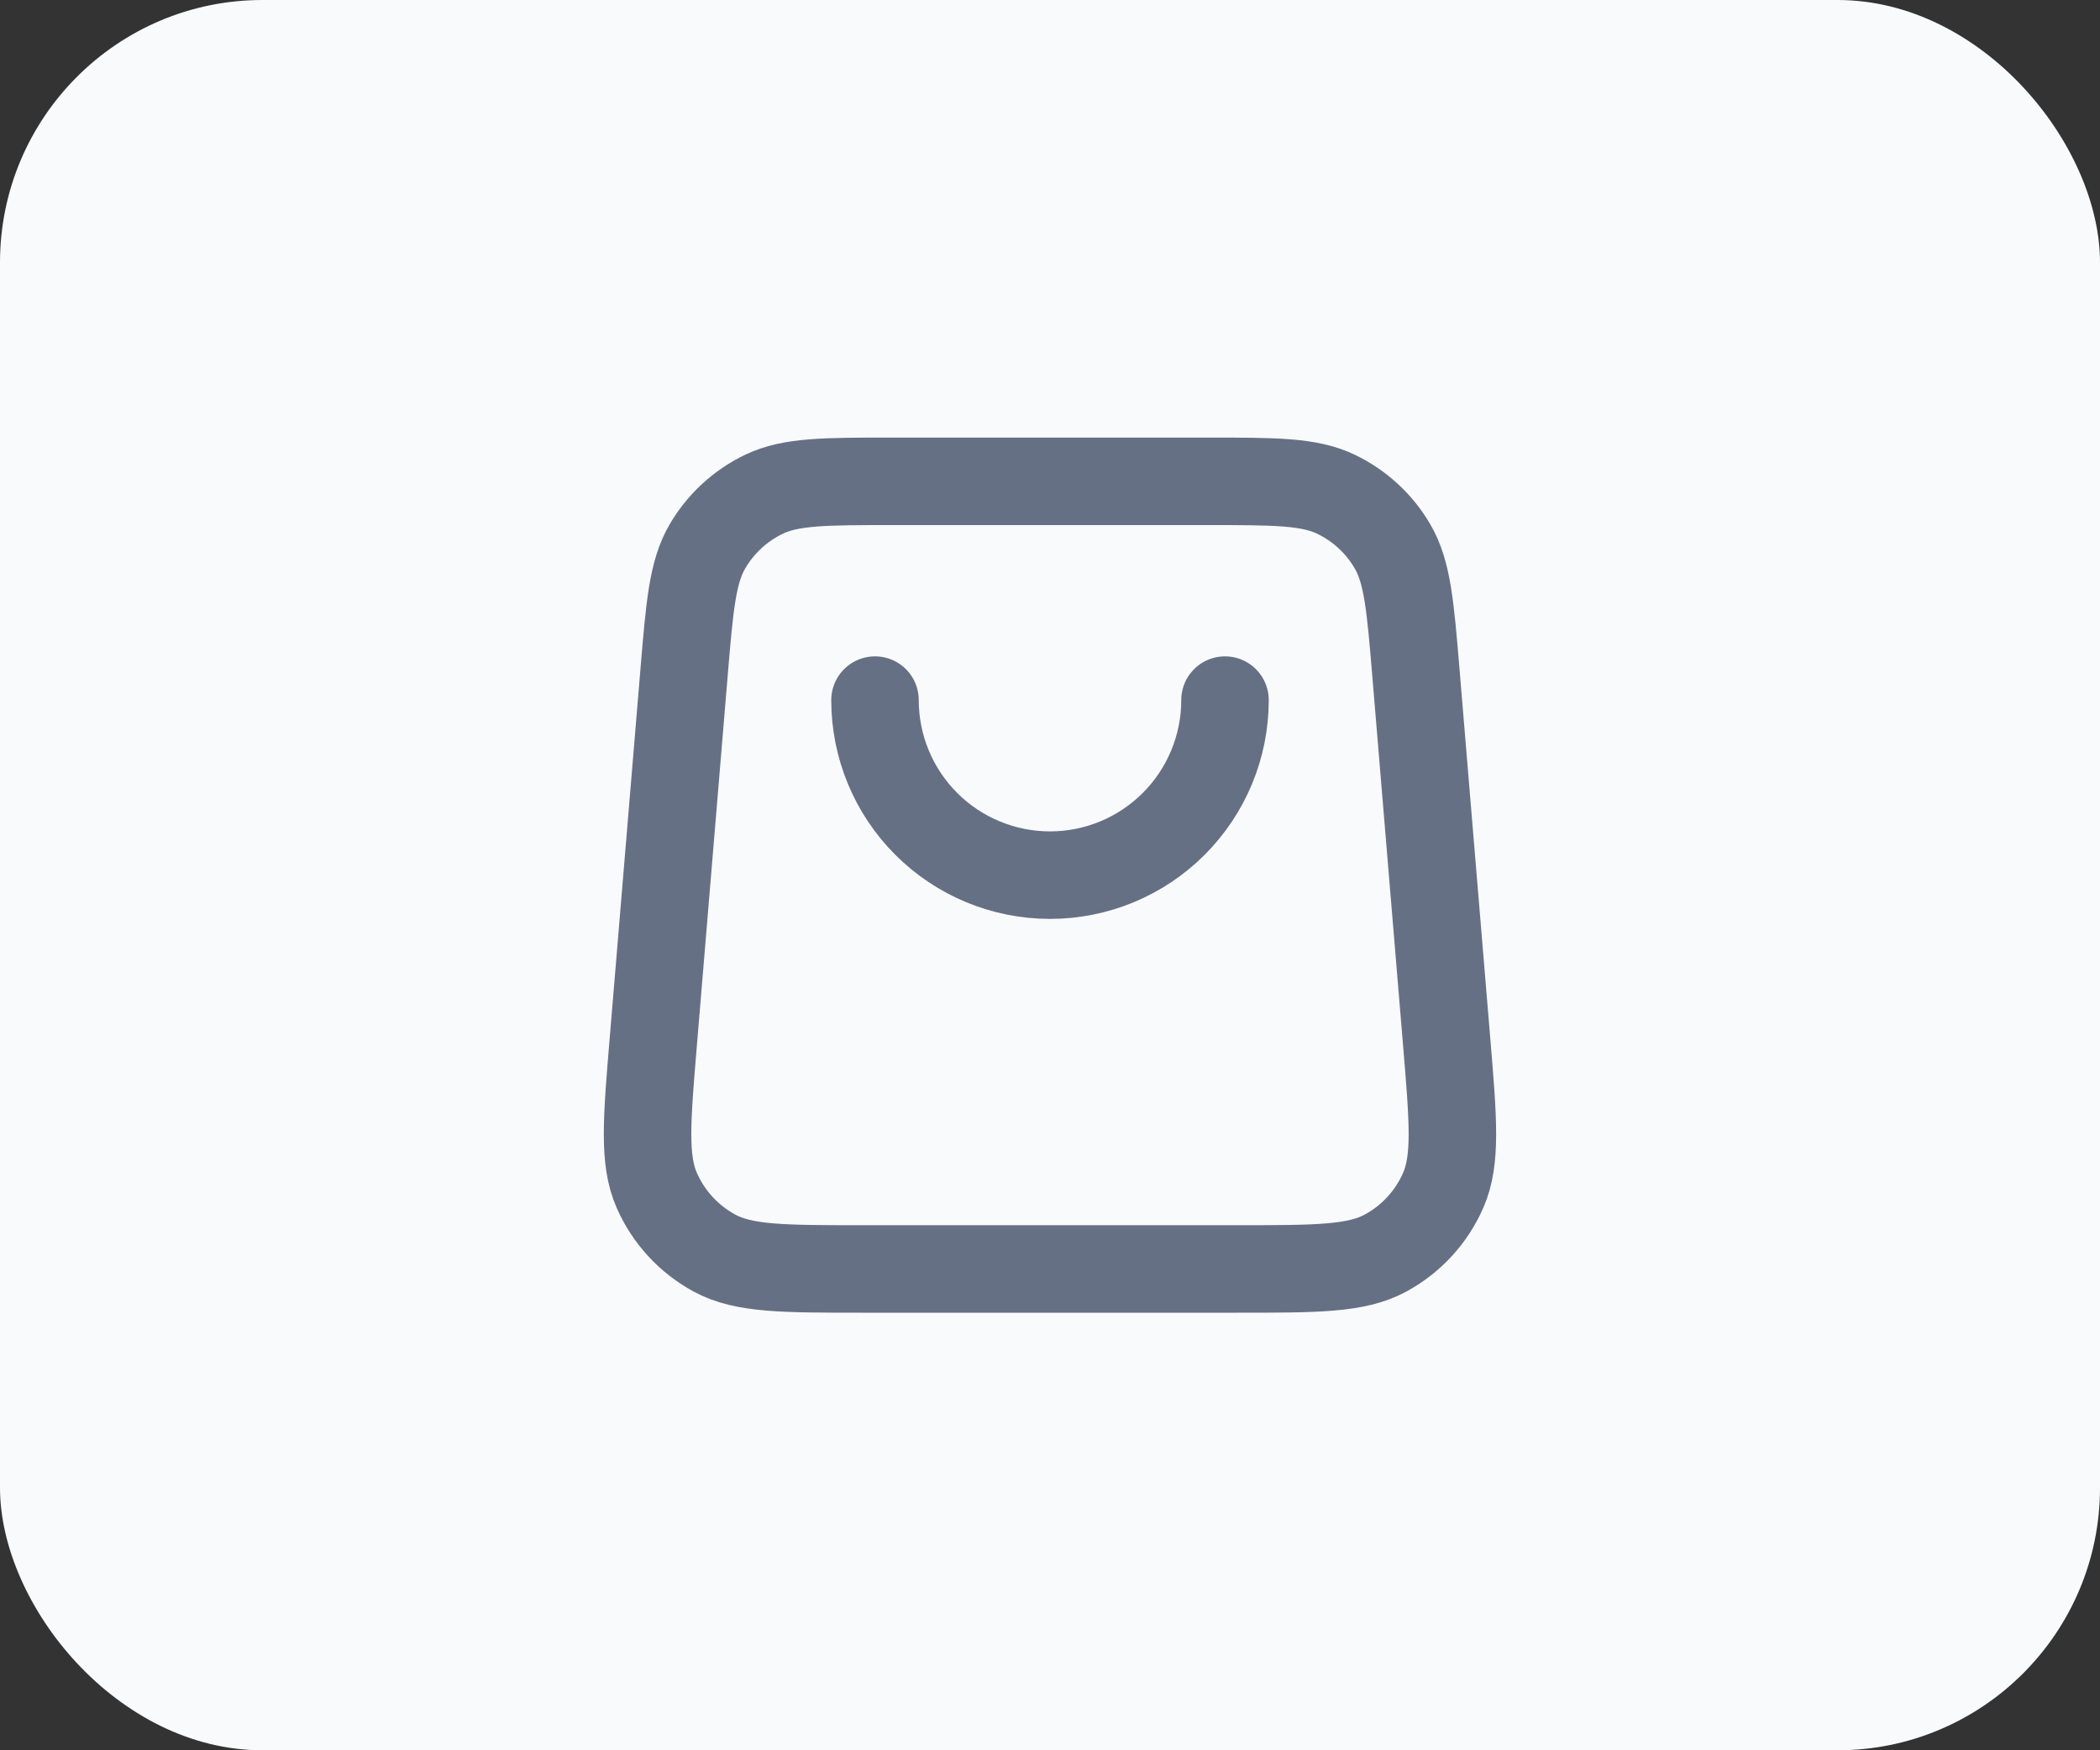<svg width="48" height="40" viewBox="0 0 48 40" fill="none" xmlns="http://www.w3.org/2000/svg">
<rect x="0" y="0" width="48" height="40" fill="#333333" stroke="none"/>
<rect width="48" height="40" rx="6" fill="#F9FAFB"/>
<path d="M28 16C28 17.061 27.578 18.078 26.828 18.828C26.078 19.579 25.061 20 24 20C22.939 20 21.921 19.579 21.171 18.828C20.421 18.078 20 17.061 20 16M15.633 15.401L14.933 23.801C14.782 25.606 14.707 26.508 15.012 27.204C15.28 27.816 15.745 28.32 16.332 28.638C17 29 17.905 29 19.716 29H28.283C30.094 29 30.999 29 31.667 28.638C32.255 28.32 32.719 27.816 32.987 27.204C33.292 26.508 33.217 25.606 33.066 23.801L32.366 15.401C32.237 13.849 32.172 13.072 31.828 12.485C31.526 11.967 31.075 11.553 30.534 11.294C29.92 11 29.141 11 27.583 11L20.416 11C18.858 11 18.079 11 17.465 11.294C16.924 11.553 16.474 11.967 16.171 12.485C15.827 13.072 15.762 13.849 15.633 15.401Z" stroke="#667085" stroke-width="2" stroke-linecap="round" stroke-linejoin="round"/>
</svg>
